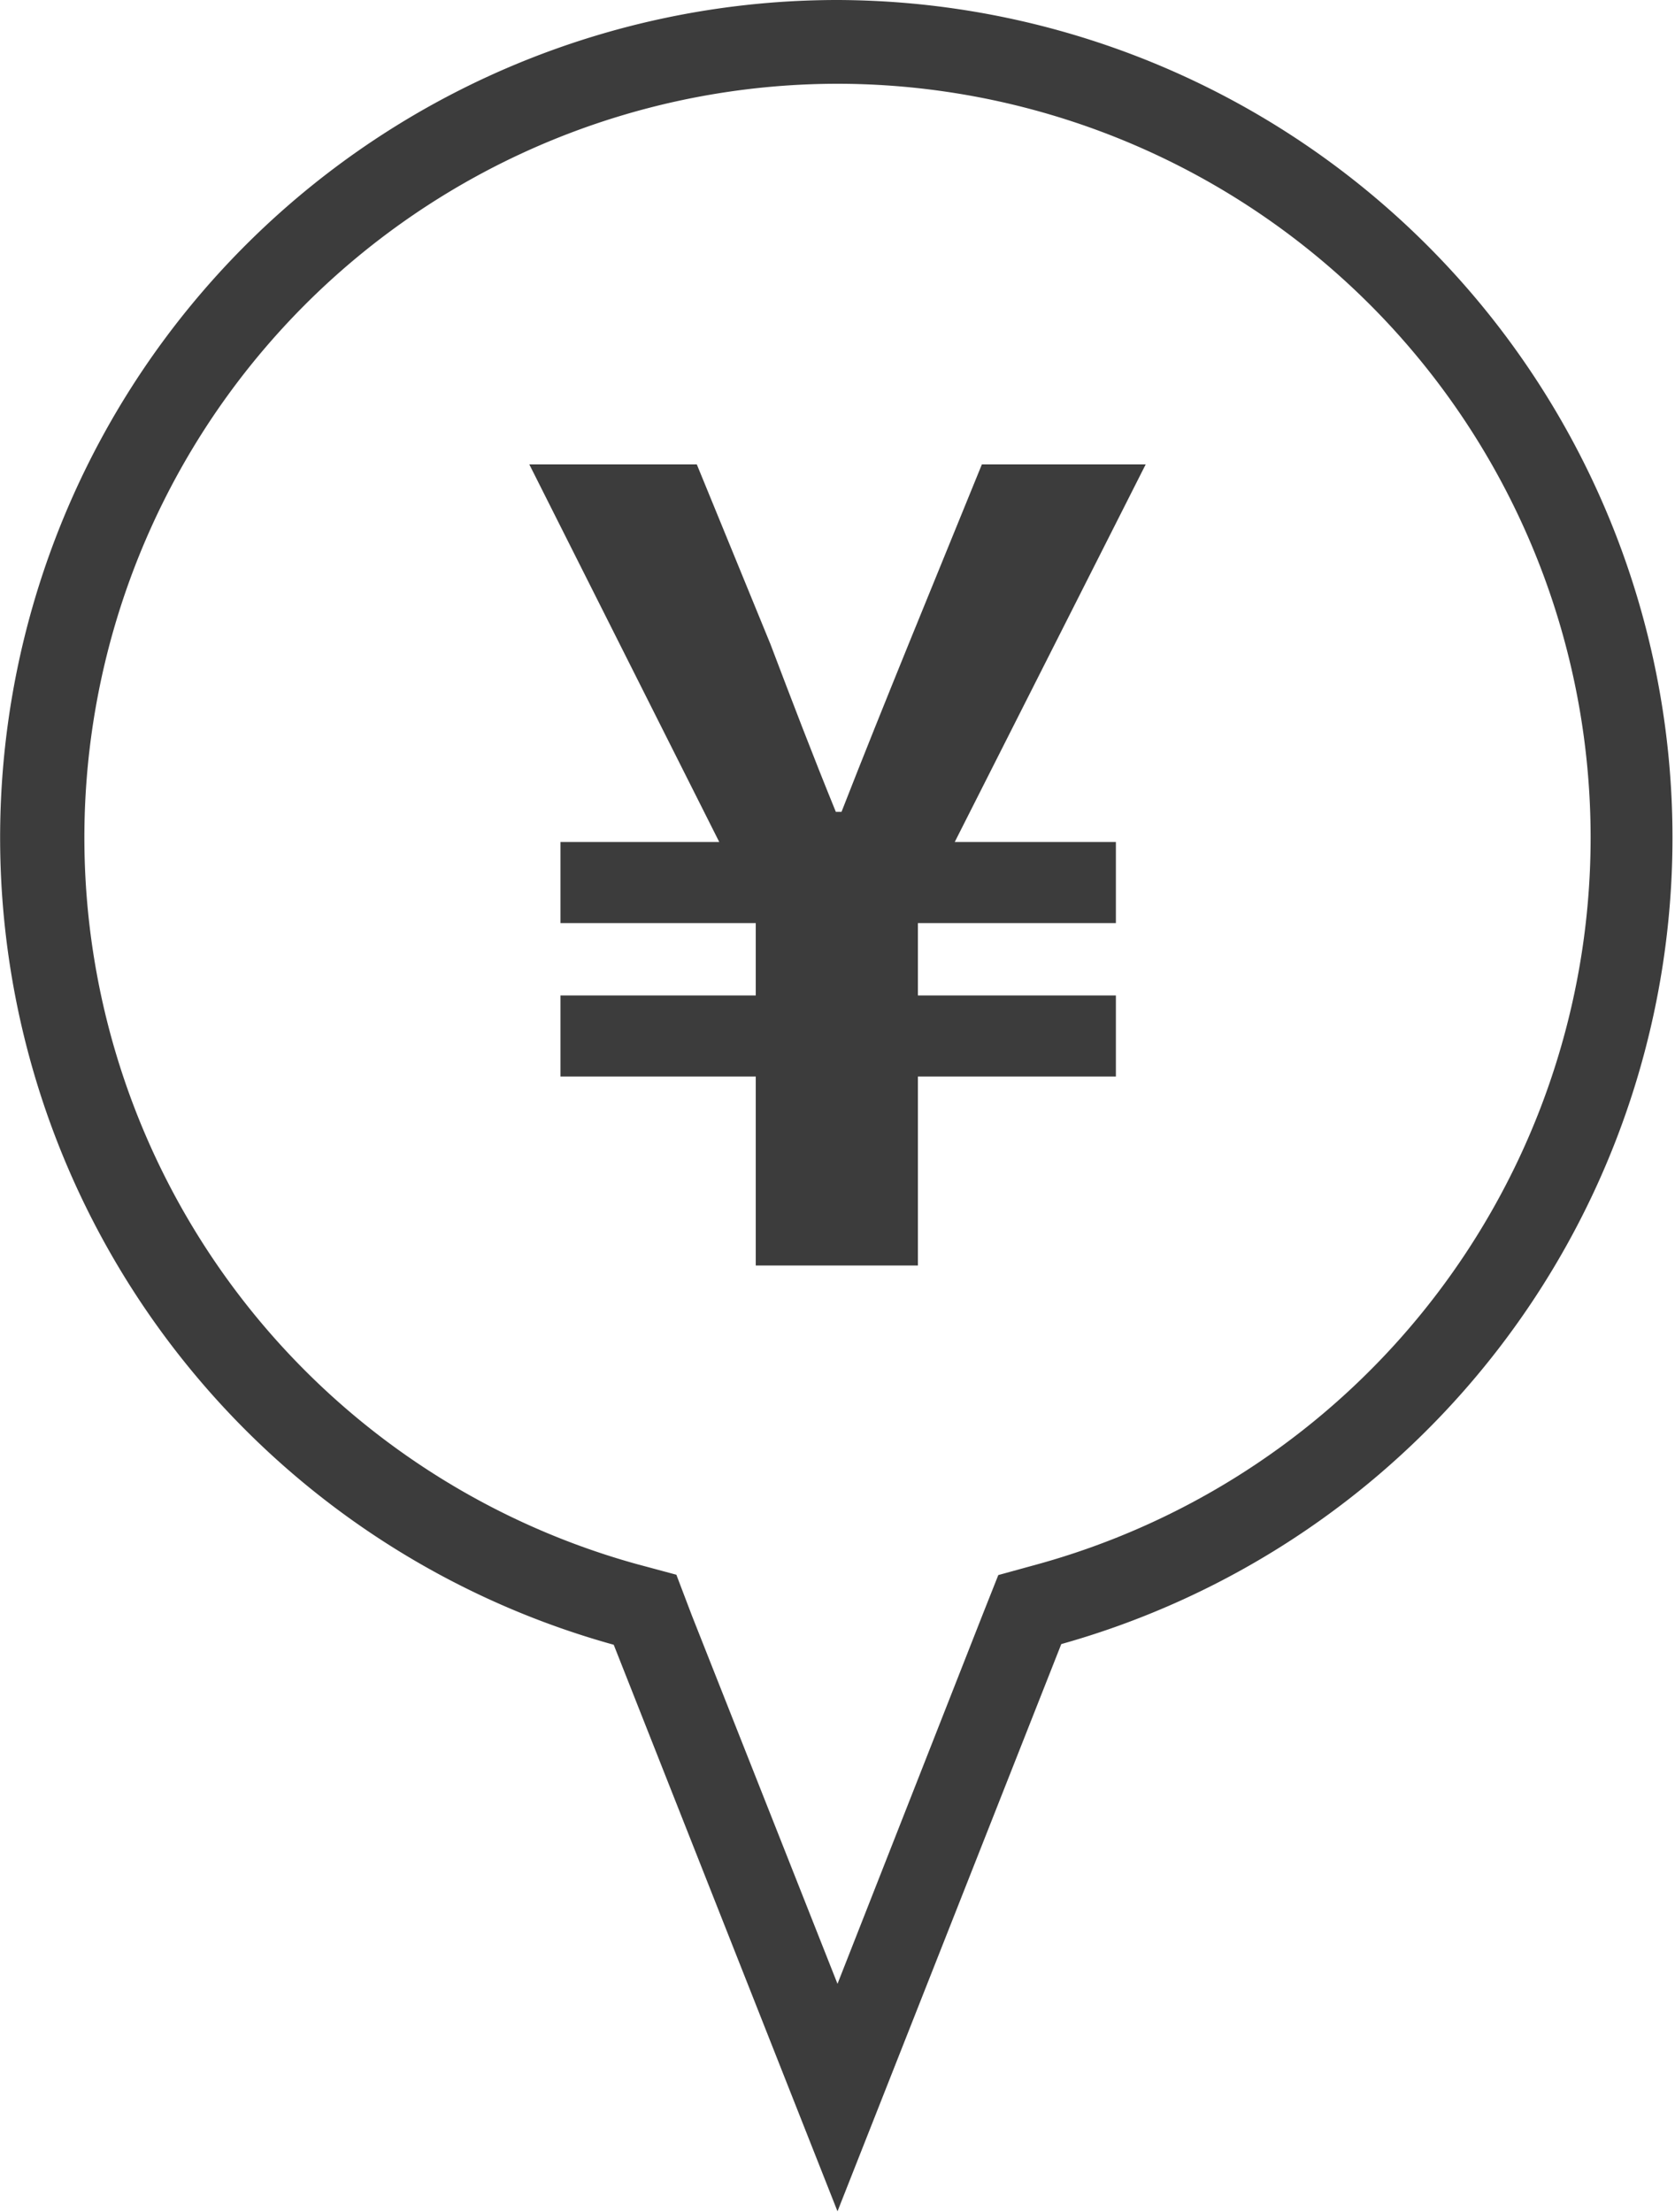 <svg id="レイヤー_1" data-name="レイヤー 1" xmlns="http://www.w3.org/2000/svg" viewBox="0 0 50 66.02"><defs><style>.cls-1{fill:#3c3c3c;}</style></defs><title>アートボード 66</title><path class="cls-1" d="M25,2.5a22.5,22.5,0,0,1,6,44.18l-1.2.33-.46,1.16L25,59.21l-4.35-11L20.19,47,19,46.68A22.5,22.5,0,0,1,25,2.5M25,0a25,25,0,0,0-6.68,49.09L25,66l6.68-16.93A25,25,0,0,0,25,0Z"/><path class="cls-1" d="M22.56,32.13H16.73V29.71h5.83V27.55H16.73V25.13h4.74L15.8,13.86h5L23,19.23c.63,1.66,1.26,3.31,1.95,5h.17c.66-1.69,1.33-3.35,2-5l2.19-5.37H34.2L28.5,25.13h4.81v2.42H27.4v2.16h5.91v2.42H27.4v5.64H22.56Z"/></svg>
